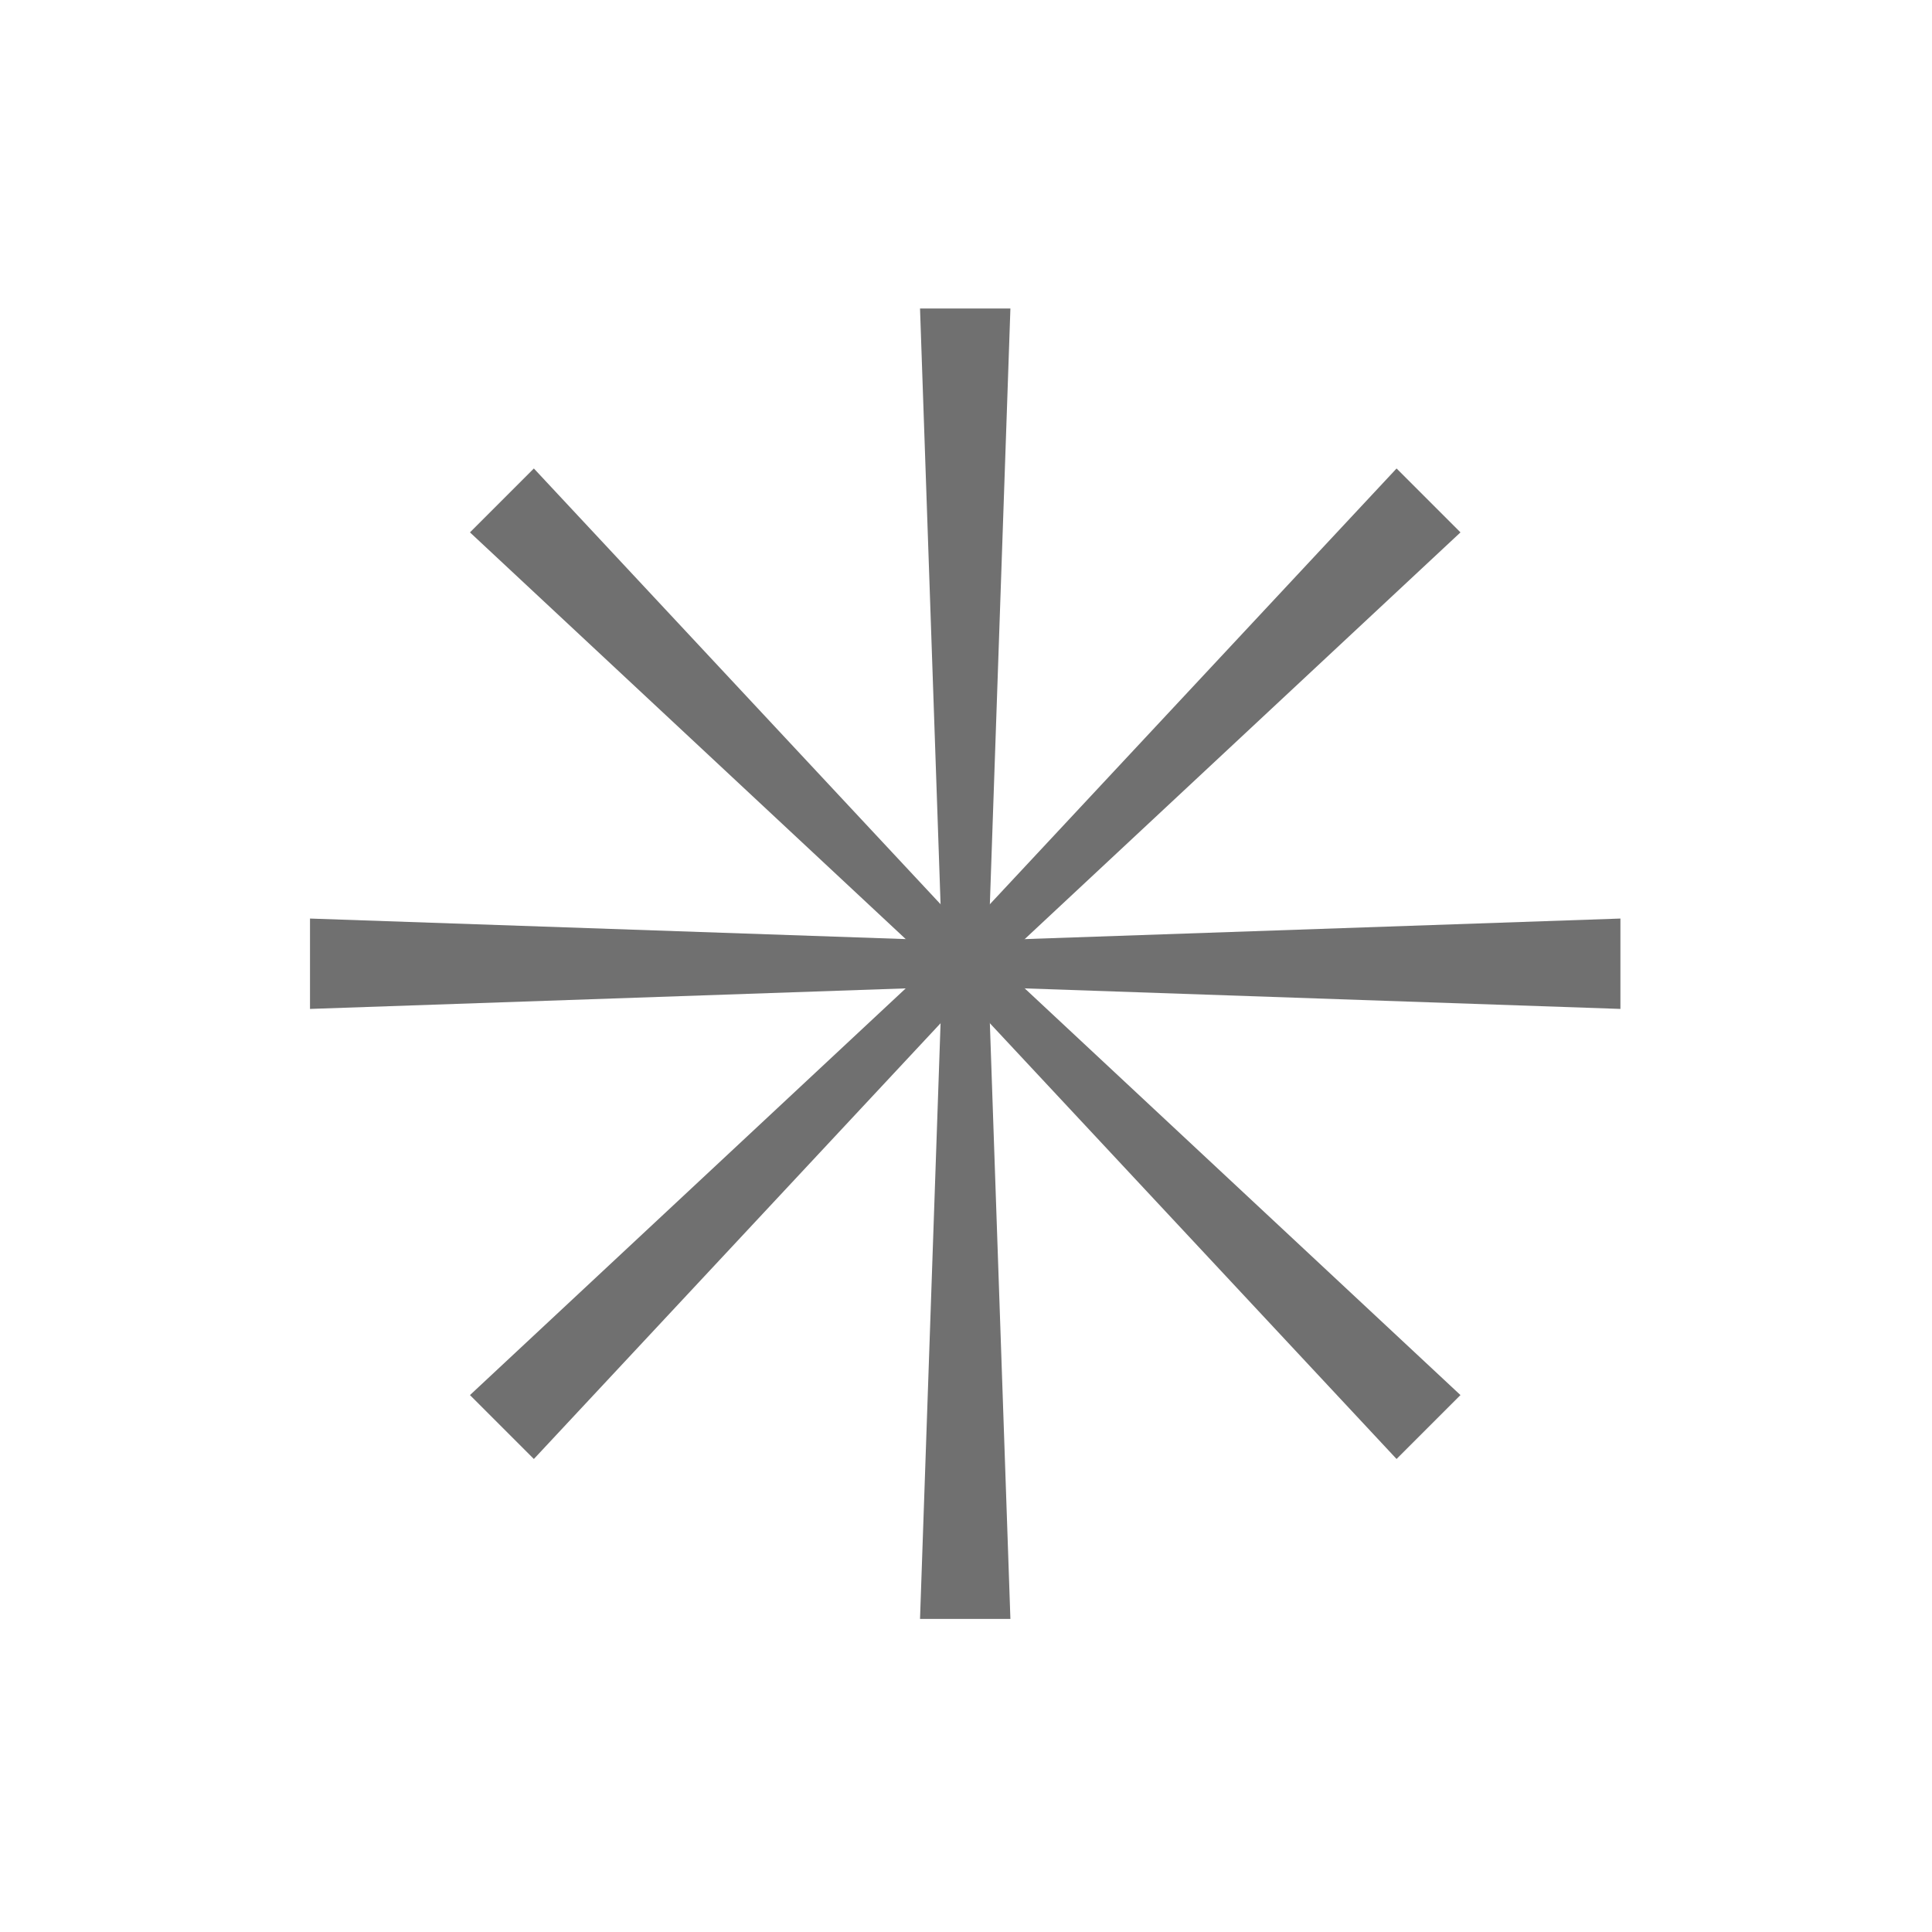 <svg width="903" height="903" viewBox="0 0 903 903" fill="none" xmlns="http://www.w3.org/2000/svg">
<path d="M652.745 218.963L682.613 248.831L458.602 457.908L249.526 681.918L219.658 652.05L443.668 442.974L652.745 218.963Z" fill="#707070"/>
<path d="M757.369 429.322L757.369 471.562L451.13 461.002L144.891 471.562L144.891 429.322L451.13 439.882L757.369 429.322Z" fill="#707070"/>
<path d="M682.609 652.049L652.741 681.917L443.664 457.906L219.653 248.829L249.521 218.961L458.598 442.972L682.609 652.049Z" fill="#707070"/>
<path d="M472.252 756.676L430.012 756.676L440.572 450.437L430.012 144.198L472.252 144.198L461.692 450.437L472.252 756.676Z" fill="#707070"/>
</svg>
